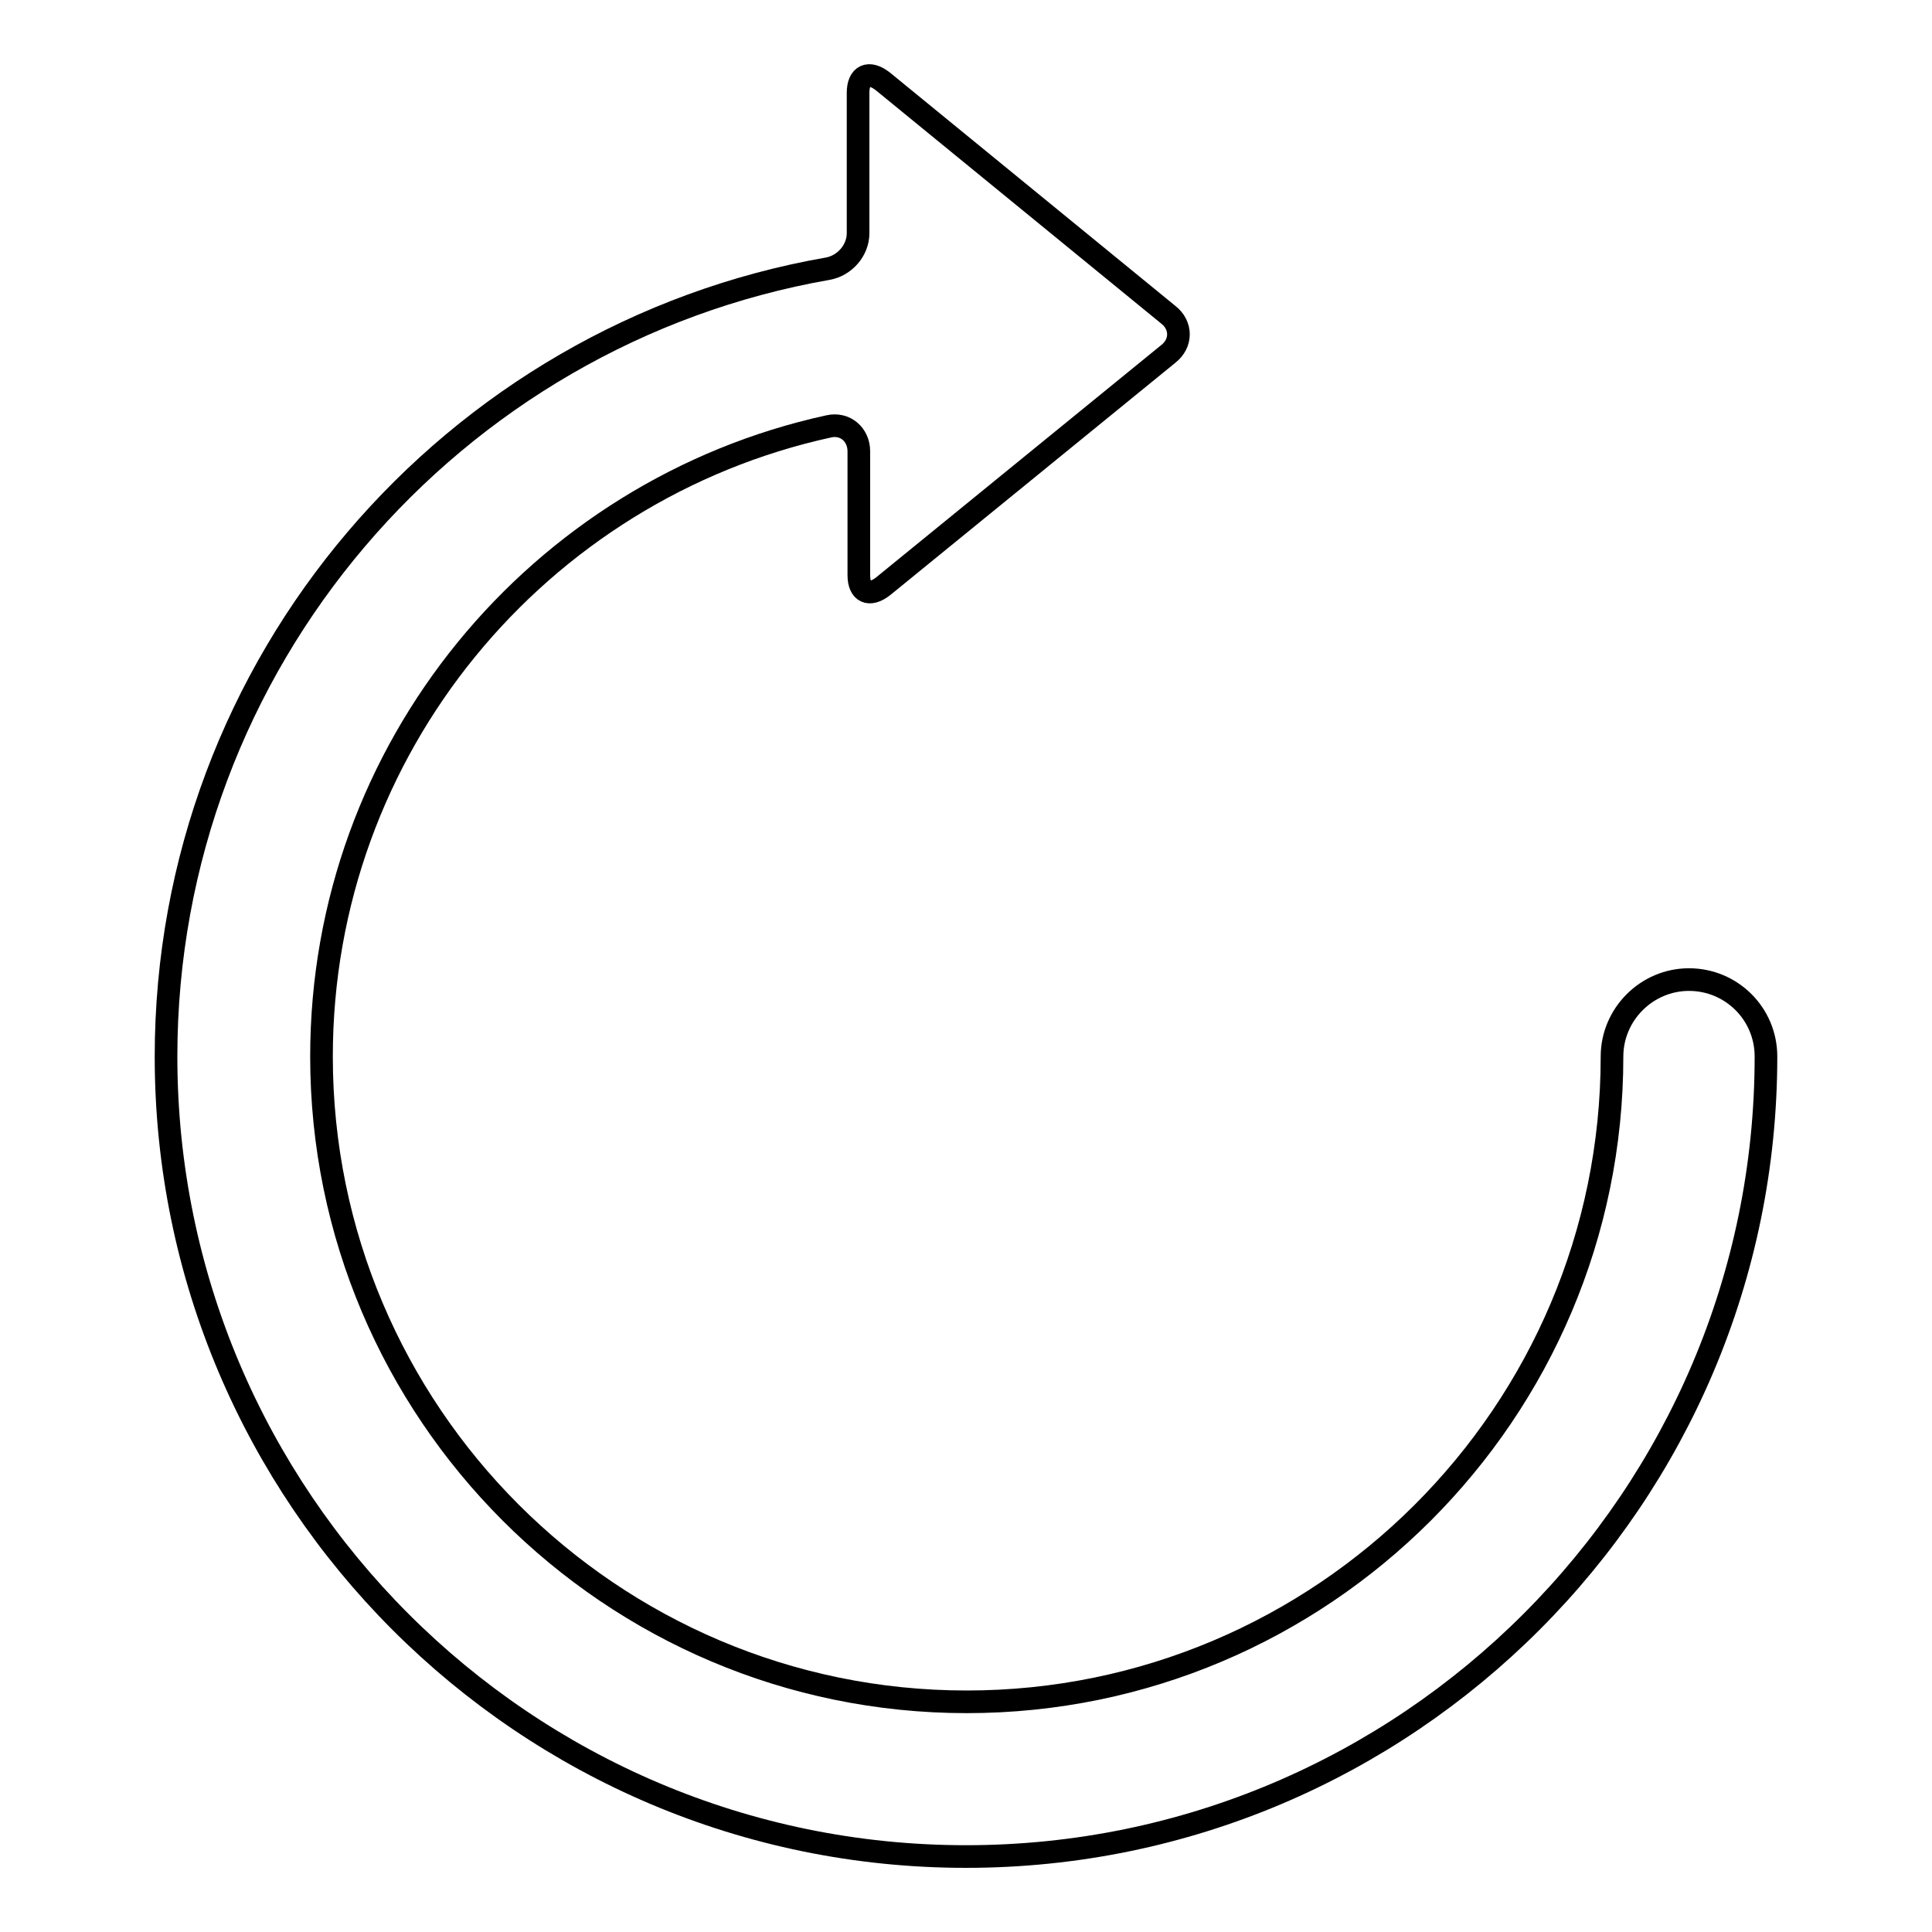 <?xml version="1.0" encoding="utf-8"?>
<!-- Svg Vector Icons : http://www.onlinewebfonts.com/icon -->
<!DOCTYPE svg PUBLIC "-//W3C//DTD SVG 1.1//EN" "http://www.w3.org/Graphics/SVG/1.1/DTD/svg11.dtd">
<svg version="1.1" xmlns="http://www.w3.org/2000/svg" xmlns:xlink="http://www.w3.org/1999/xlink" x="0px" y="0px" viewBox="0 0 256 256" enable-background="new 0 0 256 256" xml:space="preserve">
<g><g><g><g><path stroke-width="3" fill-opacity="0" stroke="#000000"  d="M113.7,12.3v18.6c0,2.3-1.8,4.3-4,4.7C59.9,44.3,22,87.8,22,140c0,58.4,47.5,106,106,106c58.5,0,106-47.6,106-106c0-5.7-4.6-10.2-10.2-10.2s-10.2,4.6-10.2,10.2c0,47.2-38.4,85.5-85.5,85.5c-47.2,0-85.5-38.4-85.5-85.5c0-40.9,28.8-75.1,67.2-83.5c2.2-0.5,4,1.1,4,3.3v16.4c0,2.3,1.4,2.9,3.2,1.5l37.8-30.8c1.8-1.4,1.8-3.8,0-5.2l-37.8-30.9C115.1,9.3,113.7,10,113.7,12.3z"/></g></g><g></g><g></g><g></g><g></g><g></g><g></g><g></g><g></g><g></g><g></g><g></g><g></g><g></g><g></g><g></g></g></g>
</svg>